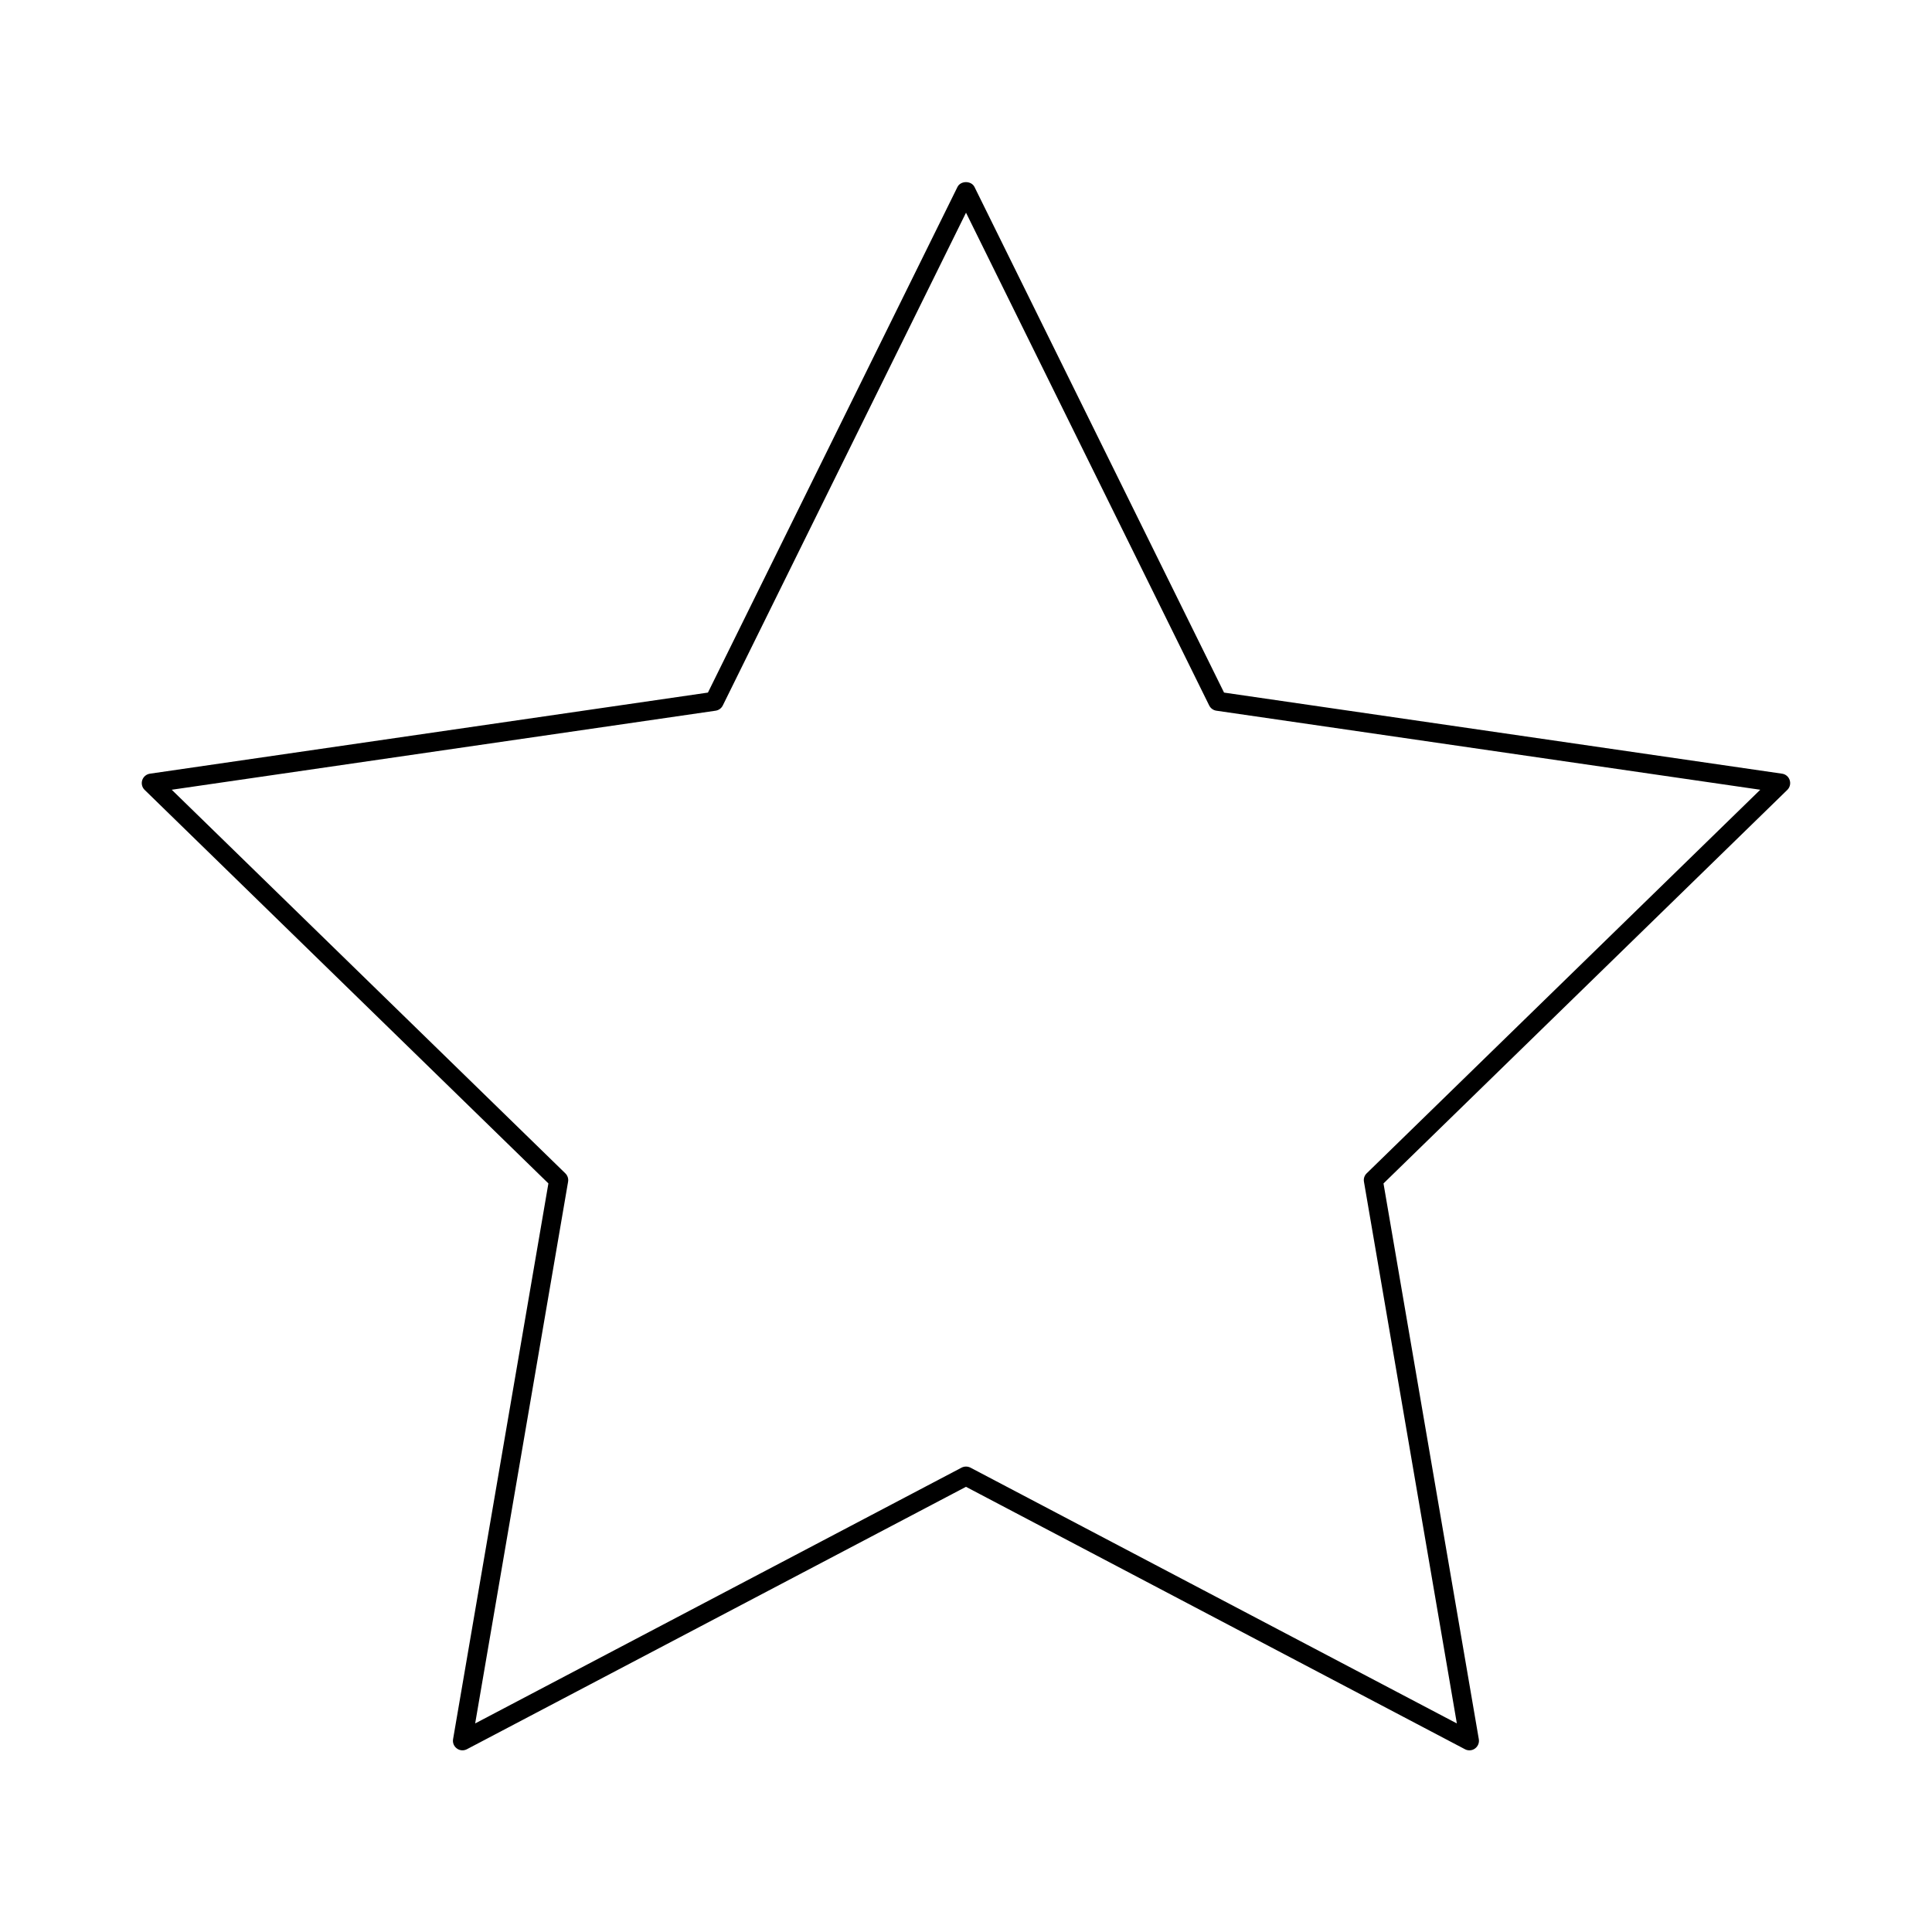 <?xml version="1.0" encoding="UTF-8"?>
<!-- Uploaded to: SVG Repo, www.svgrepo.com, Generator: SVG Repo Mixer Tools -->
<svg fill="#000000" width="800px" height="800px" version="1.1" viewBox="144 144 512 512" xmlns="http://www.w3.org/2000/svg">
 <path d="m618.29 350.75c-0.293-0.918-1.078-1.582-2.023-1.715l-147.88-21.492-66.133-133.99c-0.848-1.715-3.668-1.715-4.516 0l-66.129 133.99-147.88 21.492c-0.945 0.141-1.734 0.805-2.035 1.715-0.293 0.906-0.051 1.914 0.637 2.578l107 104.29-25.262 147.29c-0.16 0.945 0.223 1.895 1.008 2.457 0.777 0.586 1.812 0.637 2.648 0.203l132.27-69.547 132.26 69.555c0.363 0.191 0.766 0.281 1.168 0.281 0.523 0 1.047-0.16 1.473-0.484 0.777-0.562 1.168-1.512 1.008-2.457l-25.262-147.29 107.01-104.29c0.688-0.672 0.938-1.668 0.637-2.586zm-112.11 104.2c-0.594 0.574-0.867 1.41-0.715 2.227l24.617 143.55-128.91-67.793c-0.727-0.371-1.613-0.371-2.336 0l-128.91 67.793 24.625-143.55c0.141-0.816-0.133-1.652-0.727-2.227l-104.31-101.66 144.14-20.949c0.816-0.121 1.531-0.637 1.895-1.379l64.457-130.6 64.449 130.6c0.371 0.746 1.078 1.258 1.895 1.379l144.14 20.949z"/>
</svg>